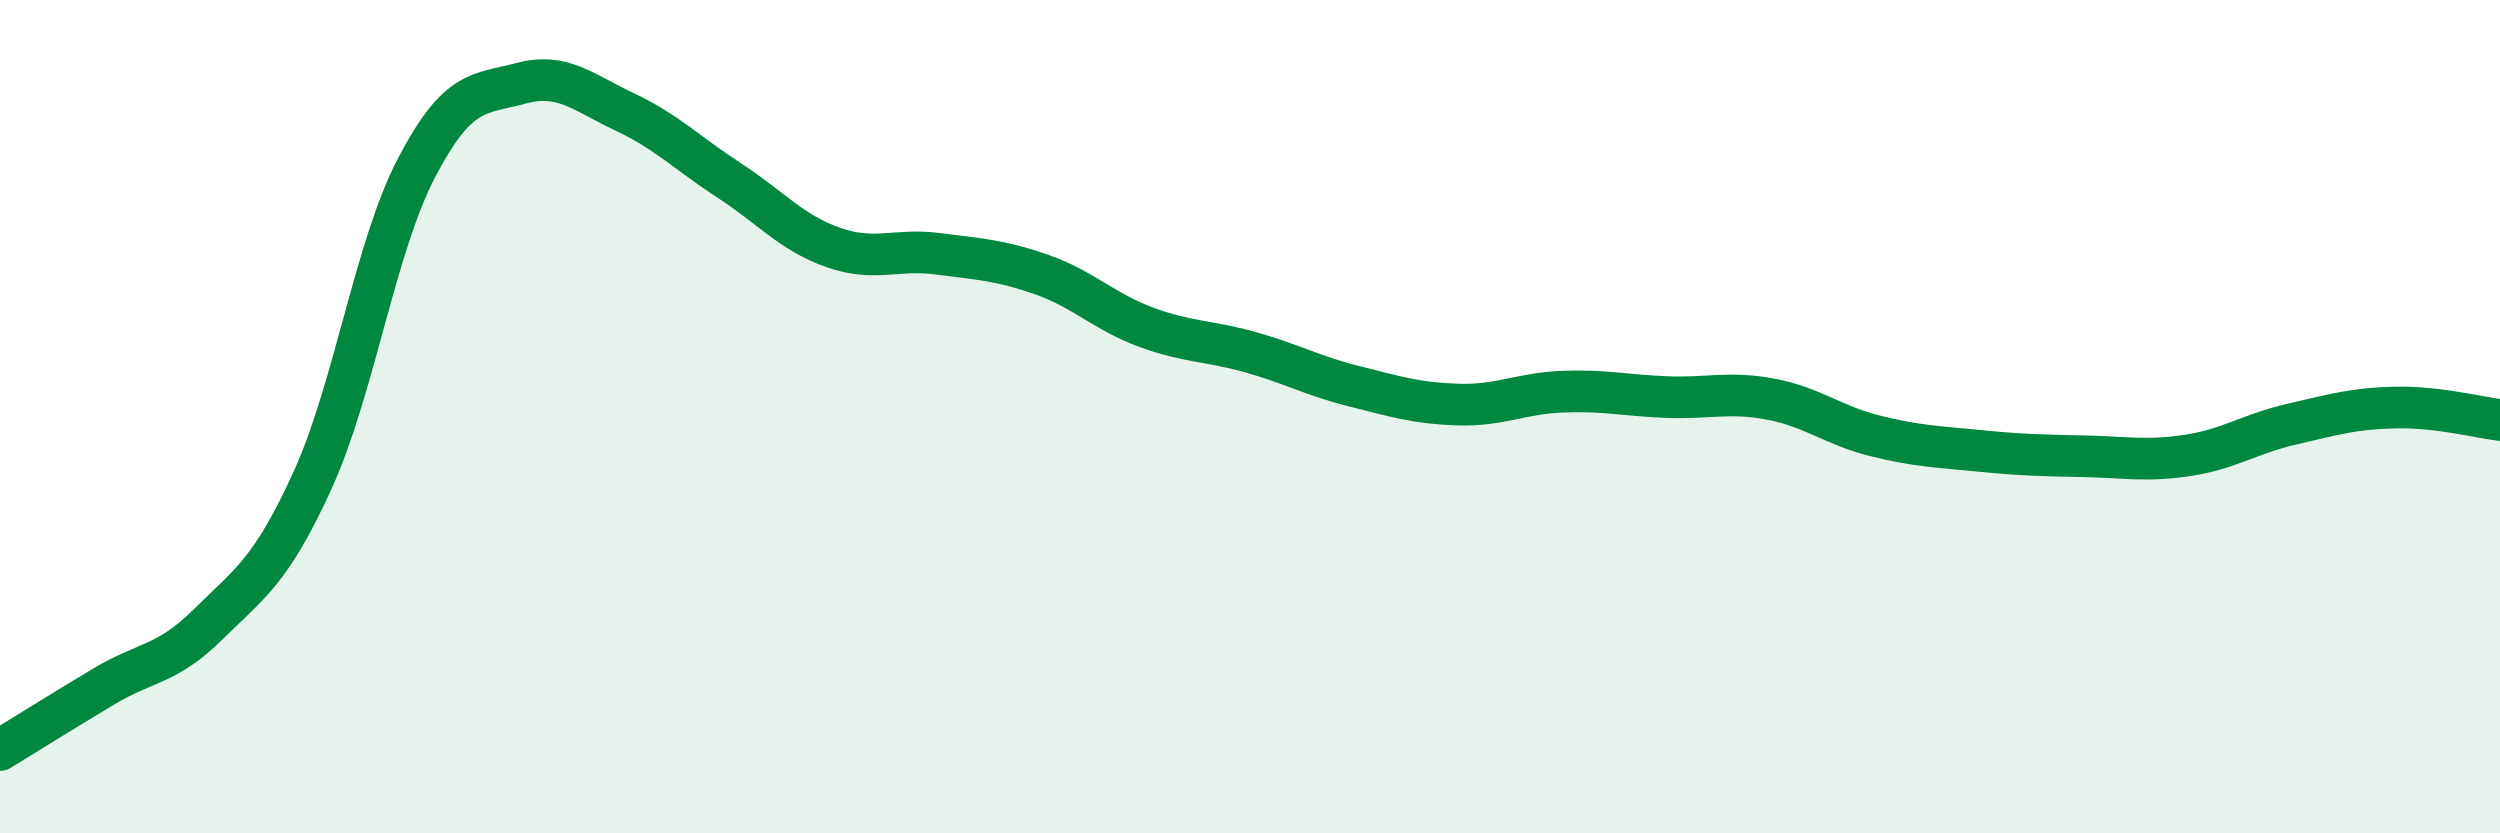 
    <svg width="60" height="20" viewBox="0 0 60 20" xmlns="http://www.w3.org/2000/svg">
      <path
        d="M 0,18 C 0.5,17.69 1.5,17.07 2.5,16.47 C 3.5,15.87 4,15.97 5,14.98 C 6,13.99 6.5,13.72 7.5,11.53 C 8.5,9.34 9,5.93 10,4.02 C 11,2.11 11.5,2.27 12.5,2 C 13.5,1.73 14,2.22 15,2.69 C 16,3.16 16.5,3.68 17.5,4.33 C 18.5,4.98 19,5.59 20,5.94 C 21,6.29 21.5,5.96 22.5,6.09 C 23.5,6.22 24,6.24 25,6.59 C 26,6.94 26.5,7.48 27.5,7.85 C 28.5,8.22 29,8.17 30,8.45 C 31,8.73 31.5,9.02 32.5,9.27 C 33.5,9.52 34,9.68 35,9.71 C 36,9.74 36.5,9.44 37.5,9.4 C 38.5,9.36 39,9.49 40,9.53 C 41,9.57 41.5,9.39 42.5,9.58 C 43.5,9.77 44,10.21 45,10.46 C 46,10.71 46.5,10.72 47.5,10.82 C 48.5,10.92 49,10.93 50,10.95 C 51,10.97 51.5,11.08 52.5,10.93 C 53.5,10.78 54,10.41 55,10.18 C 56,9.95 56.5,9.8 57.5,9.78 C 58.5,9.76 59.5,10.02 60,10.08L60 20L0 20Z"
        fill="#008740"
        opacity="0.1"
        stroke-linecap="round"
        stroke-linejoin="round"
      />
      <path
        d="M 0,18 C 0.5,17.69 1.5,17.07 2.5,16.47 C 3.5,15.87 4,15.97 5,14.98 C 6,13.99 6.5,13.72 7.5,11.53 C 8.5,9.34 9,5.93 10,4.02 C 11,2.11 11.5,2.27 12.5,2 C 13.5,1.73 14,2.22 15,2.69 C 16,3.16 16.5,3.68 17.5,4.33 C 18.5,4.98 19,5.59 20,5.94 C 21,6.29 21.5,5.96 22.5,6.09 C 23.5,6.22 24,6.24 25,6.59 C 26,6.94 26.5,7.48 27.5,7.85 C 28.5,8.22 29,8.17 30,8.45 C 31,8.73 31.5,9.02 32.5,9.27 C 33.5,9.52 34,9.68 35,9.71 C 36,9.74 36.5,9.44 37.5,9.4 C 38.5,9.36 39,9.49 40,9.53 C 41,9.57 41.5,9.39 42.5,9.58 C 43.5,9.77 44,10.21 45,10.46 C 46,10.71 46.5,10.72 47.5,10.82 C 48.5,10.92 49,10.93 50,10.95 C 51,10.97 51.5,11.08 52.5,10.93 C 53.5,10.78 54,10.41 55,10.18 C 56,9.95 56.5,9.8 57.5,9.78 C 58.5,9.76 59.5,10.02 60,10.08"
        stroke="#008740"
        stroke-width="1"
        fill="none"
        stroke-linecap="round"
        stroke-linejoin="round"
      />
    </svg>
  